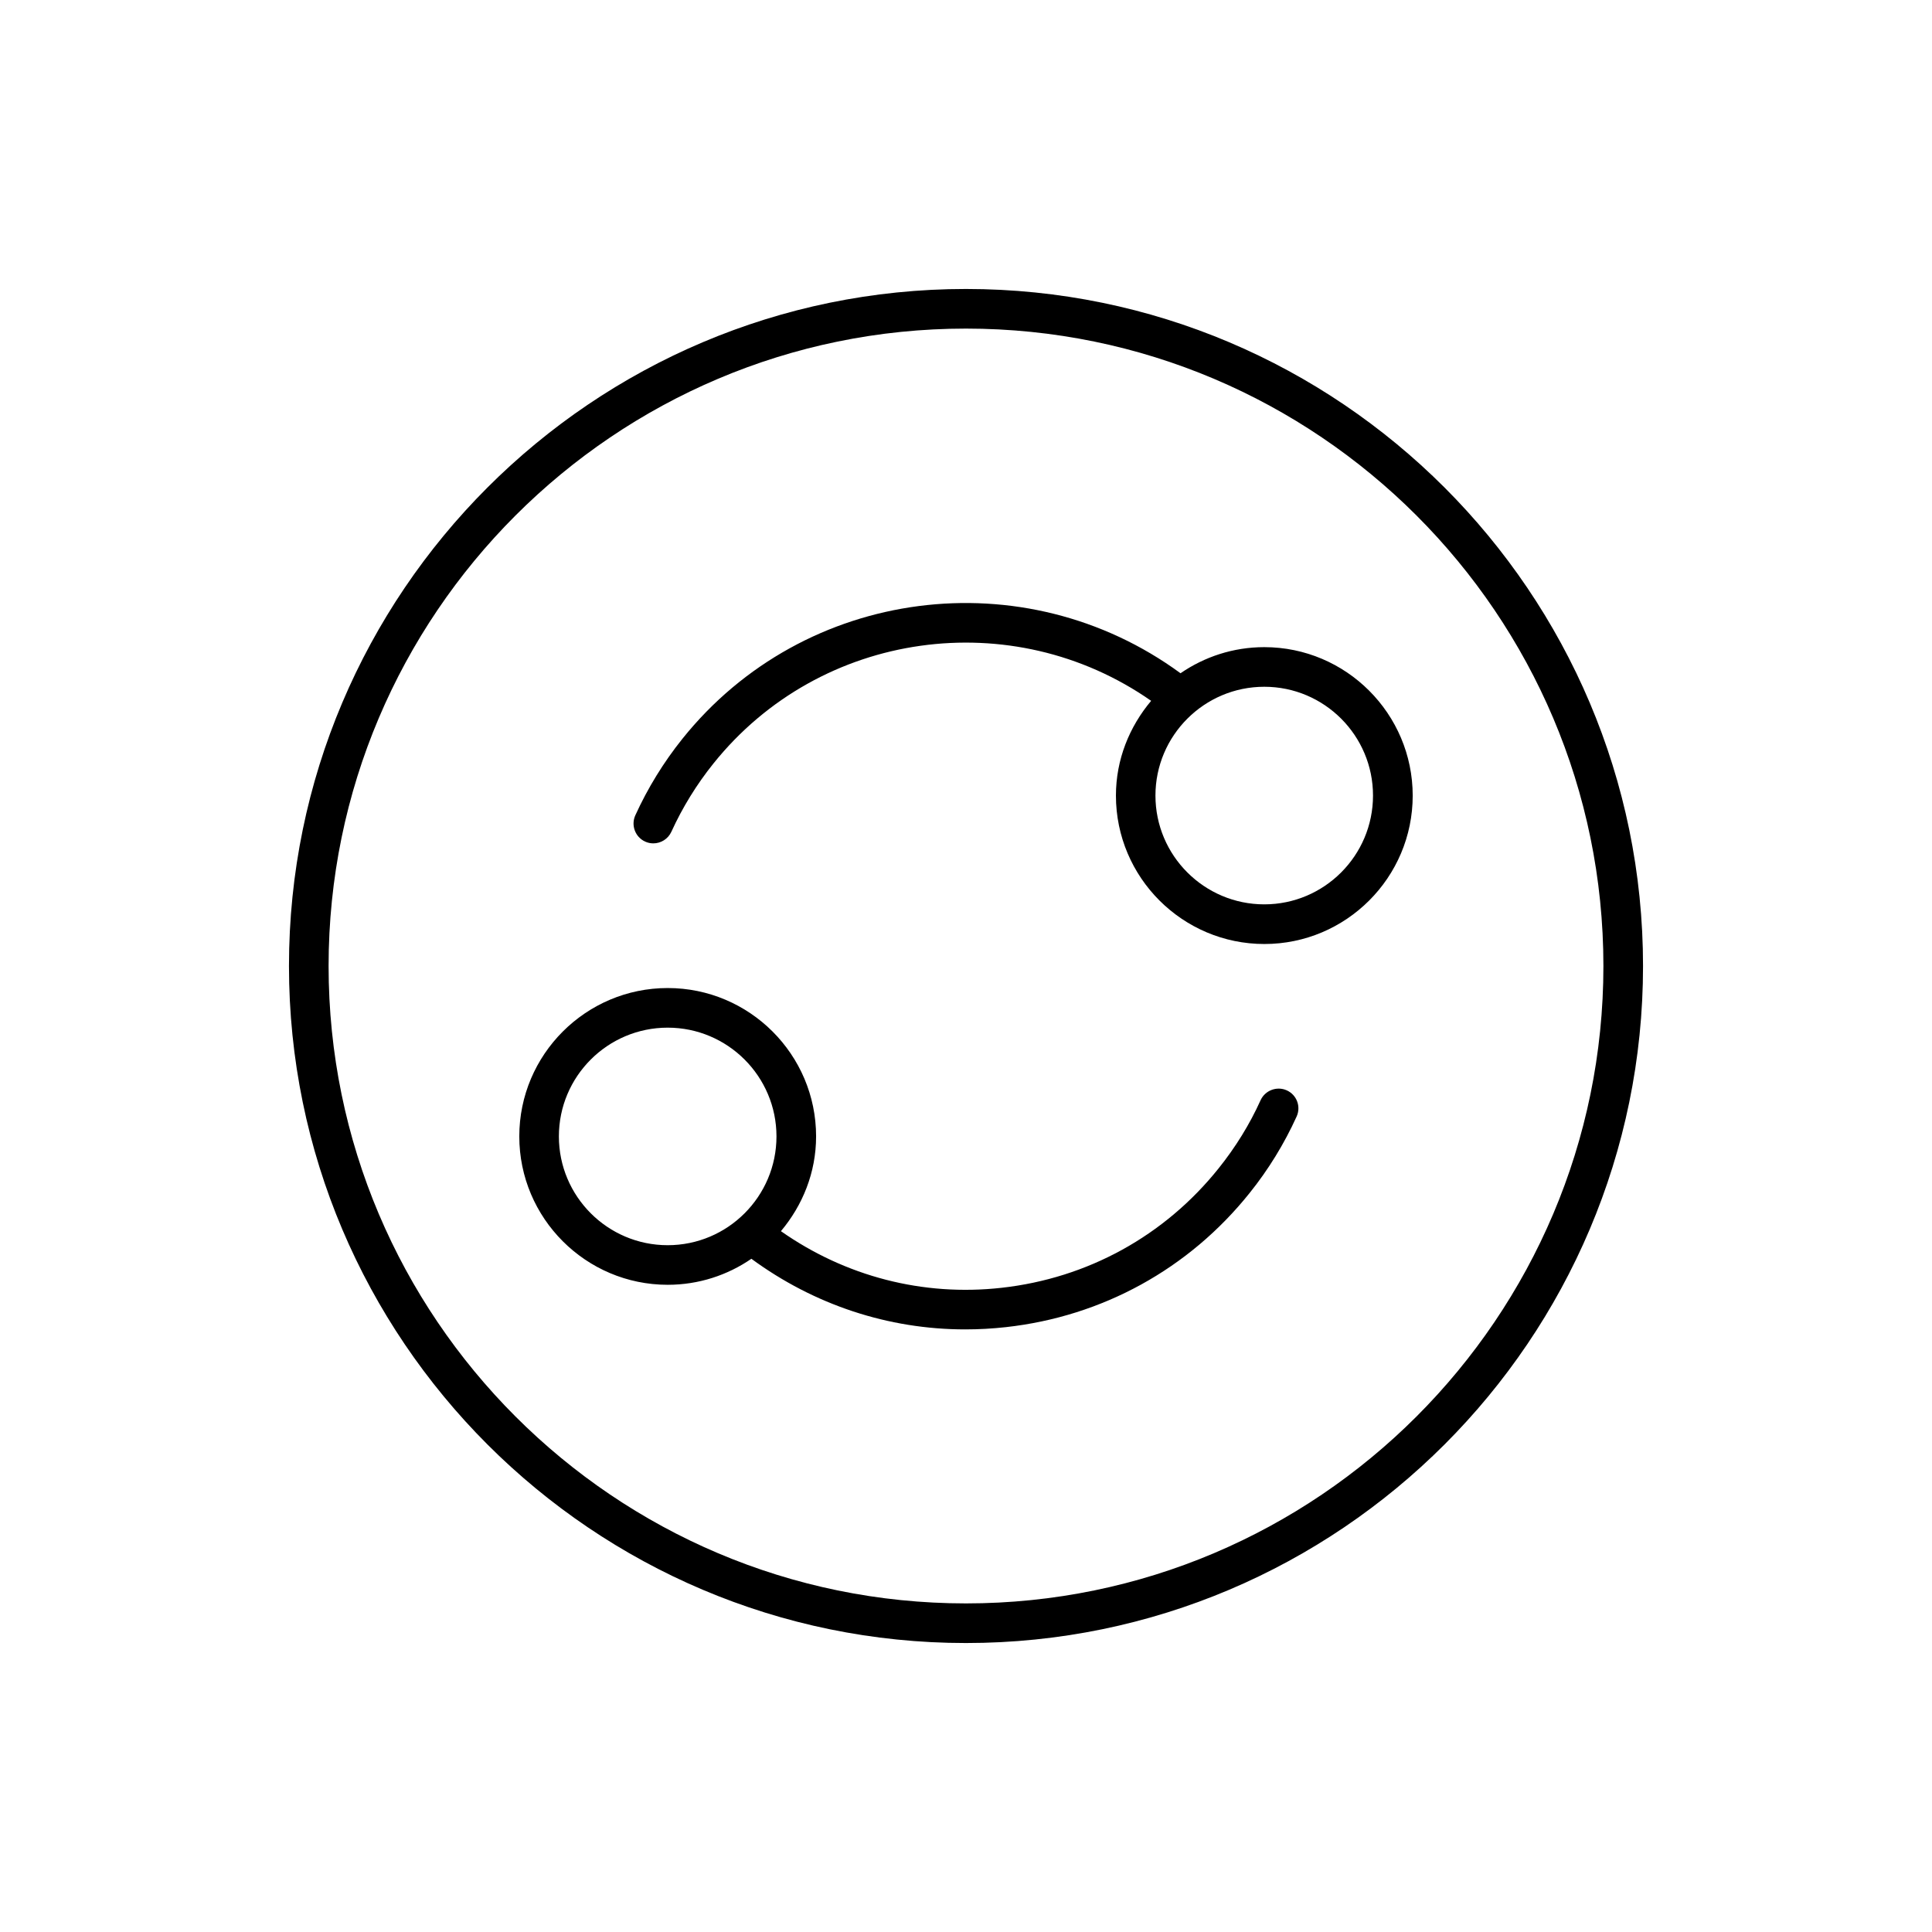 <?xml version="1.0" encoding="UTF-8"?>
<!-- The Best Svg Icon site in the world: iconSvg.co, Visit us! https://iconsvg.co -->
<svg fill="#000000" width="800px" height="800px" version="1.1" viewBox="144 144 512 512" xmlns="http://www.w3.org/2000/svg">
 <g>
  <path d="m399.99 220.58c-98.926 0-179.41 80.484-179.41 179.42s80.484 179.42 179.41 179.42c98.945 0 179.43-80.484 179.43-179.42 0-98.926-80.484-179.42-179.43-179.42zm0 348.34c-93.141 0-168.91-75.781-168.91-168.92s75.781-168.92 168.91-168.92c93.152 0 168.93 75.781 168.93 168.92 0 93.152-75.781 168.92-168.93 168.92z"/>
  <path d="m479.05 315.5c-8.238 0-15.879 2.57-22.199 6.918-41.332-30.301-99.703-22.977-132.02 17.383-4.977 6.215-9.172 13.035-12.469 20.277-1.188 2.633-0.031 5.742 2.602 6.949 0.703 0.324 1.449 0.473 2.172 0.473 1.996 0 3.906-1.145 4.785-3.074 2.938-6.453 6.688-12.531 11.125-18.062 28.391-35.445 79.32-42.277 116.02-16.637-5.742 6.832-9.332 15.523-9.332 25.117 0 21.684 17.656 39.328 39.34 39.328 21.676 0 39.309-17.645 39.309-39.328-0.008-21.688-17.652-39.344-39.336-39.344zm0 68.164c-15.902 0-28.844-12.93-28.844-28.832 0-15.902 12.941-28.832 28.844-28.832 15.91 0 28.812 12.93 28.812 28.832 0 15.898-12.922 28.832-28.812 28.832z"/>
  <path d="m485.02 432.96c-2.625-1.188-5.742-0.02-6.949 2.602-2.898 6.422-6.664 12.5-11.125 18.062-14.305 17.895-34.754 29.125-57.52 31.656-20.887 2.34-41.418-3.043-58.473-15.008 5.731-6.824 9.32-15.523 9.32-25.117 0-21.684-17.645-39.316-39.328-39.316s-39.328 17.633-39.328 39.316 17.645 39.328 39.328 39.328c8.23 0 15.859-2.551 22.18-6.894 16.605 12.195 36.273 18.715 56.68 18.715 3.578 0 7.168-0.199 10.77-0.598 25.566-2.832 48.504-15.441 64.57-35.527 5.008-6.234 9.184-13.047 12.469-20.277 1.207-2.625 0.051-5.742-2.594-6.941zm-192.91 12.199c0-15.902 12.93-28.82 28.832-28.82s28.832 12.922 28.832 28.82c0 15.91-12.93 28.832-28.832 28.832s-28.832-12.934-28.832-28.832z"/>
 </g>
</svg>